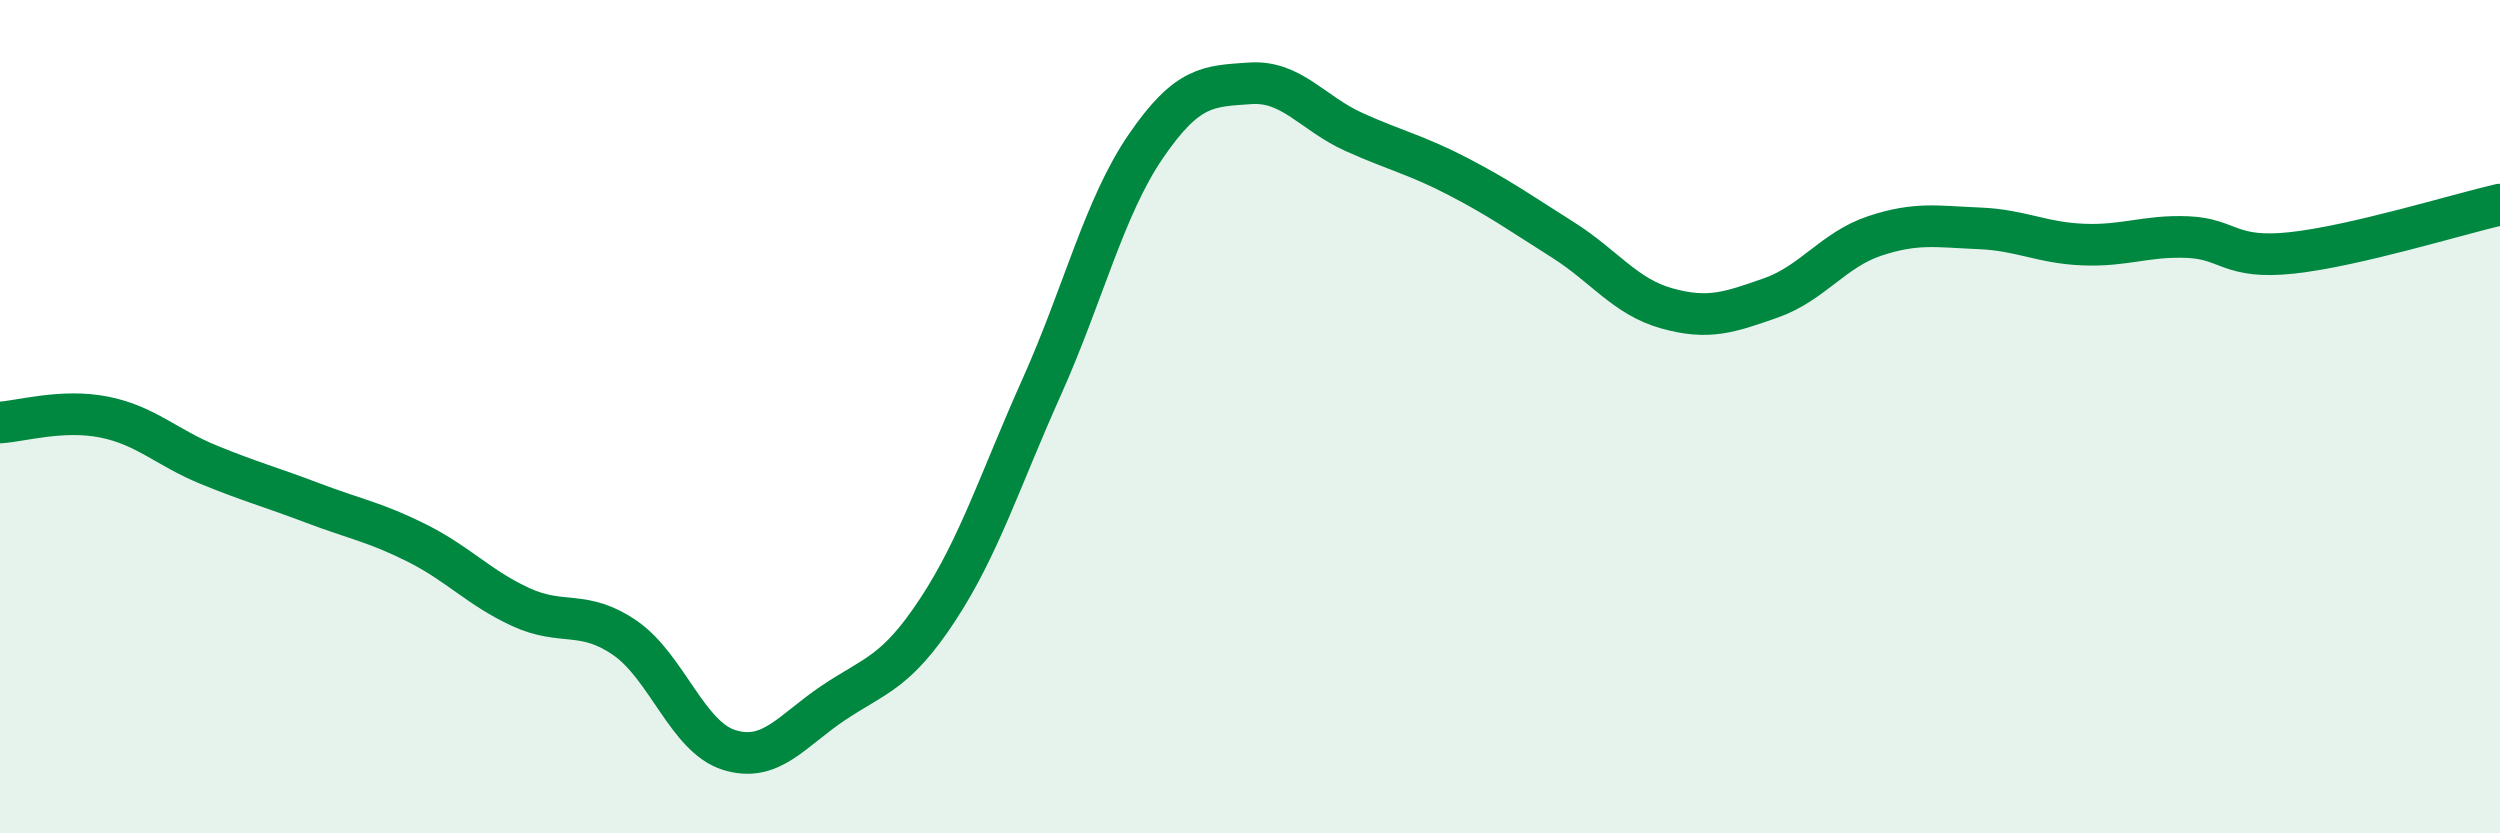 
    <svg width="60" height="20" viewBox="0 0 60 20" xmlns="http://www.w3.org/2000/svg">
      <path
        d="M 0,10.14 C 0.5,10.11 1.5,9.81 2.5,10.01 C 3.5,10.21 4,10.74 5,11.15 C 6,11.56 6.5,11.69 7.5,12.07 C 8.5,12.45 9,12.53 10,13.03 C 11,13.53 11.5,14.11 12.5,14.57 C 13.5,15.03 14,14.62 15,15.31 C 16,16 16.5,17.69 17.5,18 C 18.5,18.31 19,17.54 20,16.87 C 21,16.2 21.5,16.16 22.5,14.64 C 23.5,13.12 24,11.52 25,9.29 C 26,7.06 26.5,4.97 27.5,3.51 C 28.5,2.05 29,2.07 30,2 C 31,1.93 31.5,2.72 32.5,3.17 C 33.5,3.62 34,3.72 35,4.24 C 36,4.76 36.5,5.12 37.5,5.75 C 38.5,6.38 39,7.12 40,7.4 C 41,7.68 41.5,7.5 42.5,7.15 C 43.5,6.8 44,5.99 45,5.66 C 46,5.33 46.5,5.44 47.5,5.48 C 48.5,5.52 49,5.83 50,5.87 C 51,5.91 51.5,5.65 52.5,5.69 C 53.5,5.73 53.5,6.23 55,6.07 C 56.5,5.91 59,5.14 60,4.91L60 20L0 20Z"
        fill="#008740"
        opacity="0.1"
        stroke-linecap="round"
        stroke-linejoin="round"
      />
      <path
        d="M 0,10.14 C 0.5,10.11 1.5,9.81 2.5,10.01 C 3.5,10.21 4,10.74 5,11.15 C 6,11.56 6.5,11.69 7.5,12.07 C 8.5,12.45 9,12.53 10,13.03 C 11,13.53 11.5,14.11 12.5,14.57 C 13.5,15.03 14,14.62 15,15.31 C 16,16 16.5,17.69 17.5,18 C 18.5,18.31 19,17.54 20,16.87 C 21,16.2 21.5,16.16 22.5,14.64 C 23.5,13.12 24,11.52 25,9.29 C 26,7.06 26.5,4.97 27.5,3.51 C 28.5,2.05 29,2.07 30,2 C 31,1.93 31.5,2.72 32.5,3.17 C 33.5,3.62 34,3.72 35,4.24 C 36,4.76 36.5,5.12 37.5,5.75 C 38.5,6.38 39,7.12 40,7.4 C 41,7.68 41.5,7.5 42.5,7.15 C 43.5,6.8 44,5.99 45,5.66 C 46,5.33 46.5,5.44 47.5,5.48 C 48.5,5.52 49,5.83 50,5.87 C 51,5.91 51.5,5.65 52.5,5.69 C 53.5,5.73 53.5,6.23 55,6.07 C 56.5,5.91 59,5.14 60,4.91"
        stroke="#008740"
        stroke-width="1"
        fill="none"
        stroke-linecap="round"
        stroke-linejoin="round"
      />
    </svg>
  